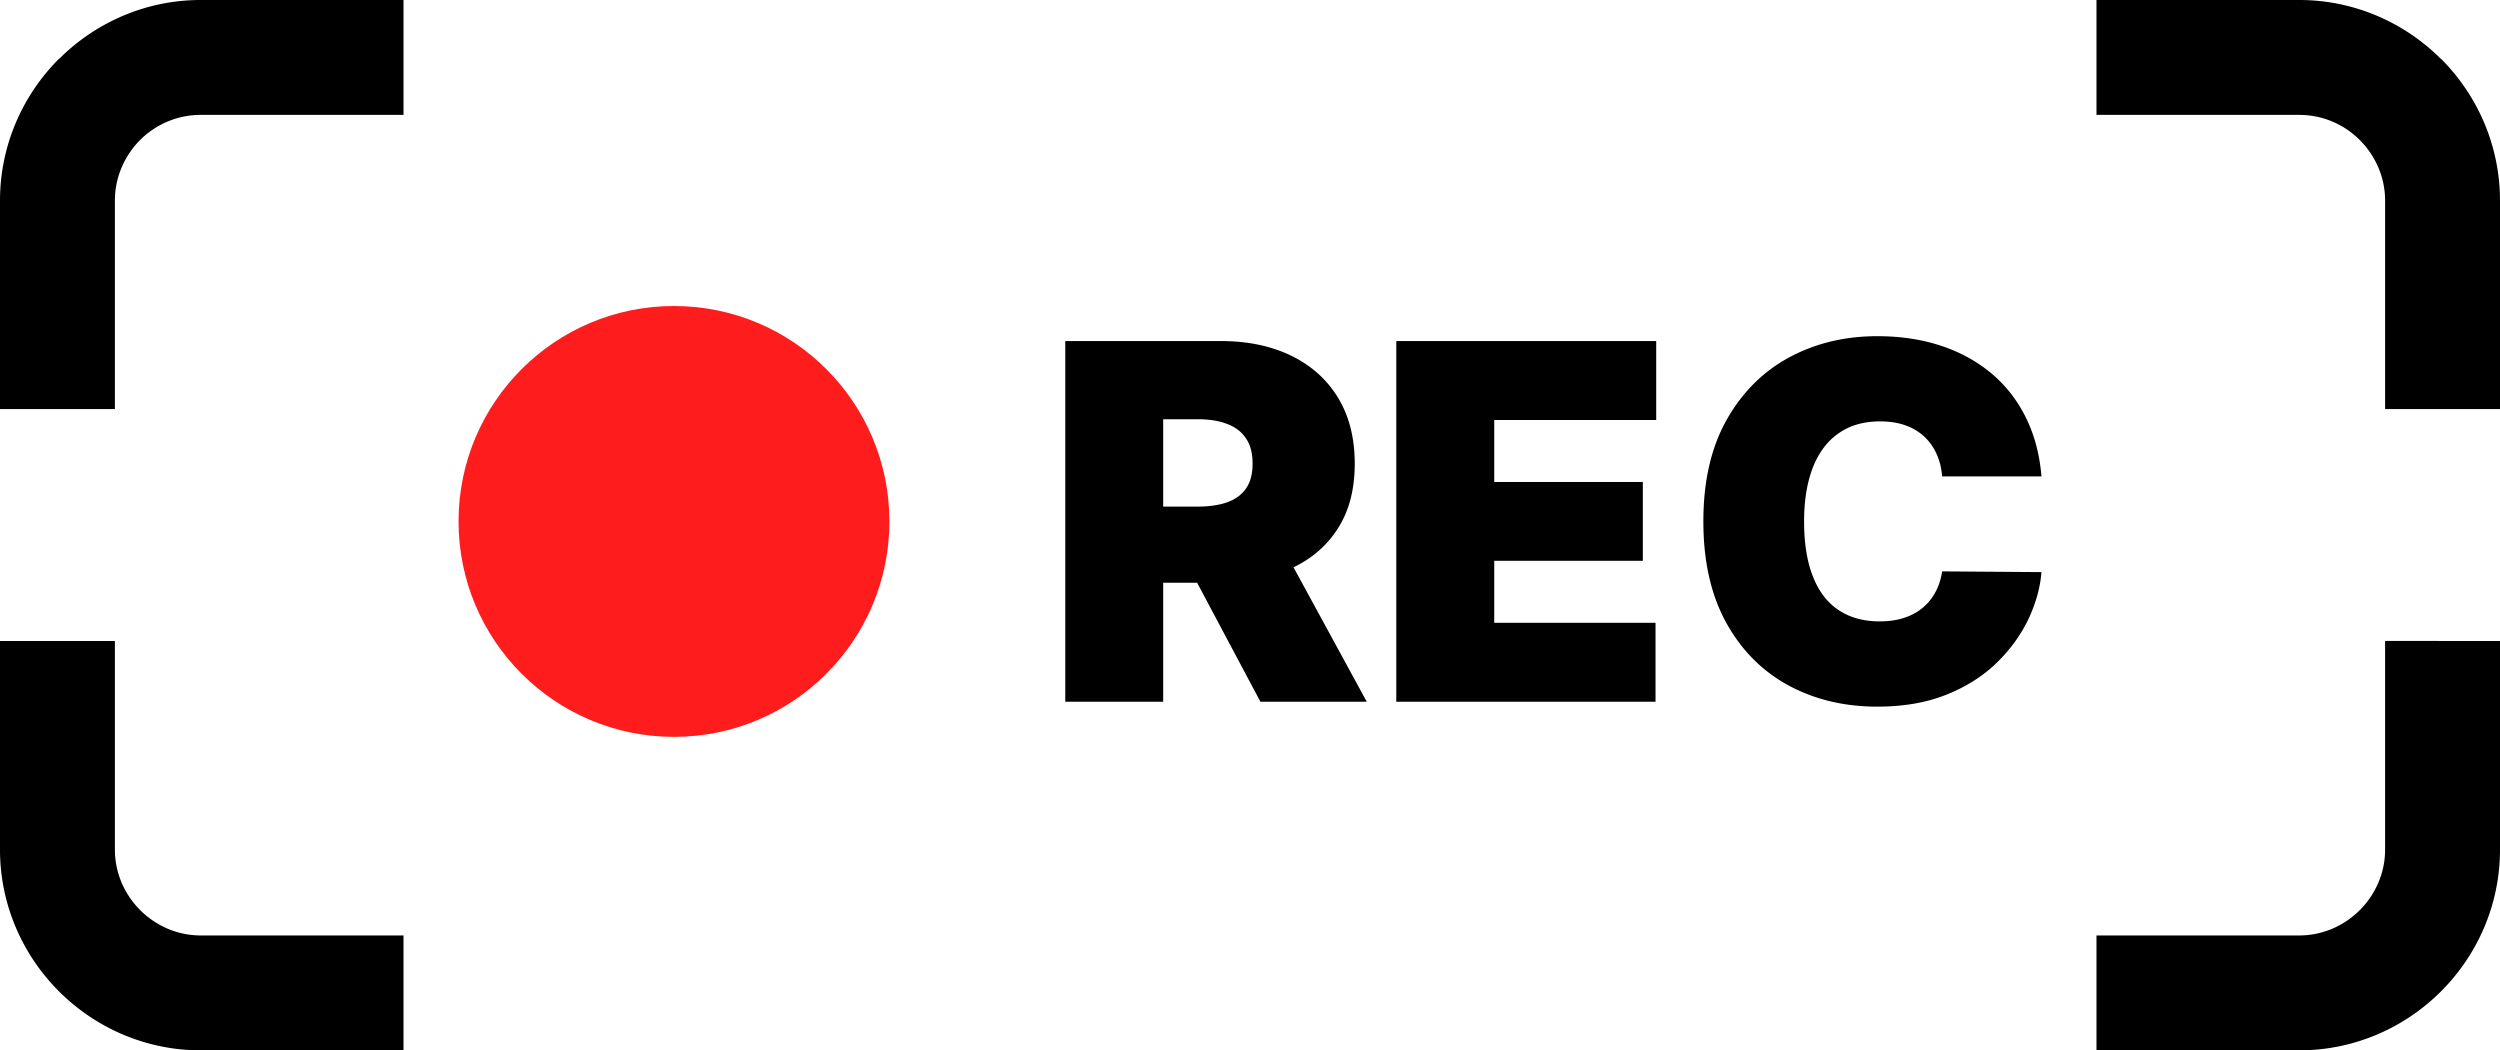 <svg xmlns="http://www.w3.org/2000/svg" shape-rendering="geometricPrecision" text-rendering="geometricPrecision" image-rendering="optimizeQuality" fill-rule="evenodd" clip-rule="evenodd" viewBox="0 0 512 215.11"><path fill-rule="nonzero" d="M0 83.78V41.11c0-11.31 4.62-21.6 12.06-29.05h.05C19.55 4.63 29.82 0 41.11 0h41.53v23.53H41.11c-4.84 0-9.24 1.98-12.43 5.15-3.17 3.21-5.15 7.61-5.15 12.43v42.67H0zm418.09 13.78h-20.34c-.14-1.7-.51-3.22-1.14-4.59-.61-1.37-1.45-2.56-2.52-3.55-1.07-1-2.35-1.77-3.87-2.31-1.51-.54-3.24-.81-5.17-.81-3.35 0-6.19.81-8.51 2.45-2.34 1.63-4.08 3.98-5.28 7.03-1.18 3.06-1.78 6.72-1.78 11 0 4.52.61 8.31 1.83 11.34 1.2 3.05 2.96 5.33 5.28 6.85 2.3 1.53 5.08 2.29 8.33 2.29 1.84 0 3.5-.22 4.97-.7 1.48-.47 2.75-1.15 3.83-2.05 1.08-.88 1.96-1.96 2.64-3.21.69-1.27 1.15-2.69 1.39-4.28l20.34.15c-.24 3.11-1.12 6.29-2.62 9.53-1.53 3.23-3.68 6.23-6.45 8.95-2.78 2.73-6.21 4.93-10.29 6.58-4.1 1.66-8.84 2.49-14.25 2.49-6.77 0-12.85-1.45-18.23-4.37-5.36-2.91-9.61-7.19-12.73-12.84-3.11-5.64-4.67-12.56-4.67-20.73 0-8.23 1.59-15.15 4.76-20.78 3.18-5.64 7.46-9.91 12.84-12.82 5.38-2.89 11.39-4.33 18.03-4.33 4.67 0 8.95.63 12.88 1.91 3.92 1.27 7.36 3.14 10.31 5.57 2.96 2.44 5.34 5.44 7.13 8.99 1.81 3.57 2.9 7.63 3.29 12.24zm-132.13 46.15V69.85h53.23v16.16h-33.17v12.7h30.43v16.14h-30.43v12.7h33.03v16.16h-53.09zm-67.79 0V69.85h31.88c5.49 0 10.27 1 14.39 3 4.11 2 7.31 4.87 9.59 8.61 2.29 3.76 3.42 8.26 3.42 13.49 0 5.3-1.16 9.75-3.52 13.38-2.33 3.63-5.62 6.37-9.83 8.23-4.23 1.84-9.14 2.78-14.77 2.78h-19.04v-15.59h15.01c2.35 0 4.36-.29 6.02-.88 1.68-.59 2.97-1.54 3.86-2.83.91-1.3 1.35-2.99 1.35-5.09 0-2.11-.44-3.84-1.35-5.16-.89-1.34-2.18-2.34-3.86-2.96-1.66-.65-3.67-.97-6.02-.97h-7.08v57.85h-20.05zm43.27-33.9 18.47 33.9h-21.78l-18.03-33.9h21.34zm-178.8 105.3H41.11c-11.29 0-21.58-4.63-29.03-12.08C4.64 195.59 0 185.31 0 174v-42.73h23.53V174c0 4.81 1.99 9.2 5.18 12.39 3.2 3.2 7.6 5.19 12.4 5.19h41.53v23.53zM488.47 83.78V41.11c0-4.82-1.98-9.22-5.17-12.41a17.464 17.464 0 0 0-12.41-5.17h-41.53V0h41.53c11.29 0 21.56 4.63 29 12.06h.05C507.38 19.51 512 29.8 512 41.11v42.67h-23.53zm-59.11 107.8h41.53c4.8 0 9.2-1.99 12.4-5.19 3.19-3.19 5.18-7.58 5.18-12.39v-42.73H512V174c0 11.31-4.64 21.59-12.08 29.03-7.45 7.45-17.74 12.08-29.03 12.08h-41.53v-23.53z"/><path fill="#FE1C1D" d="M138.03 62.67c24.37 0 44.12 19.75 44.12 44.12 0 24.37-19.75 44.12-44.12 44.12-24.37 0-44.12-19.75-44.12-44.12 0-24.37 19.75-44.12 44.12-44.12z"/></svg>